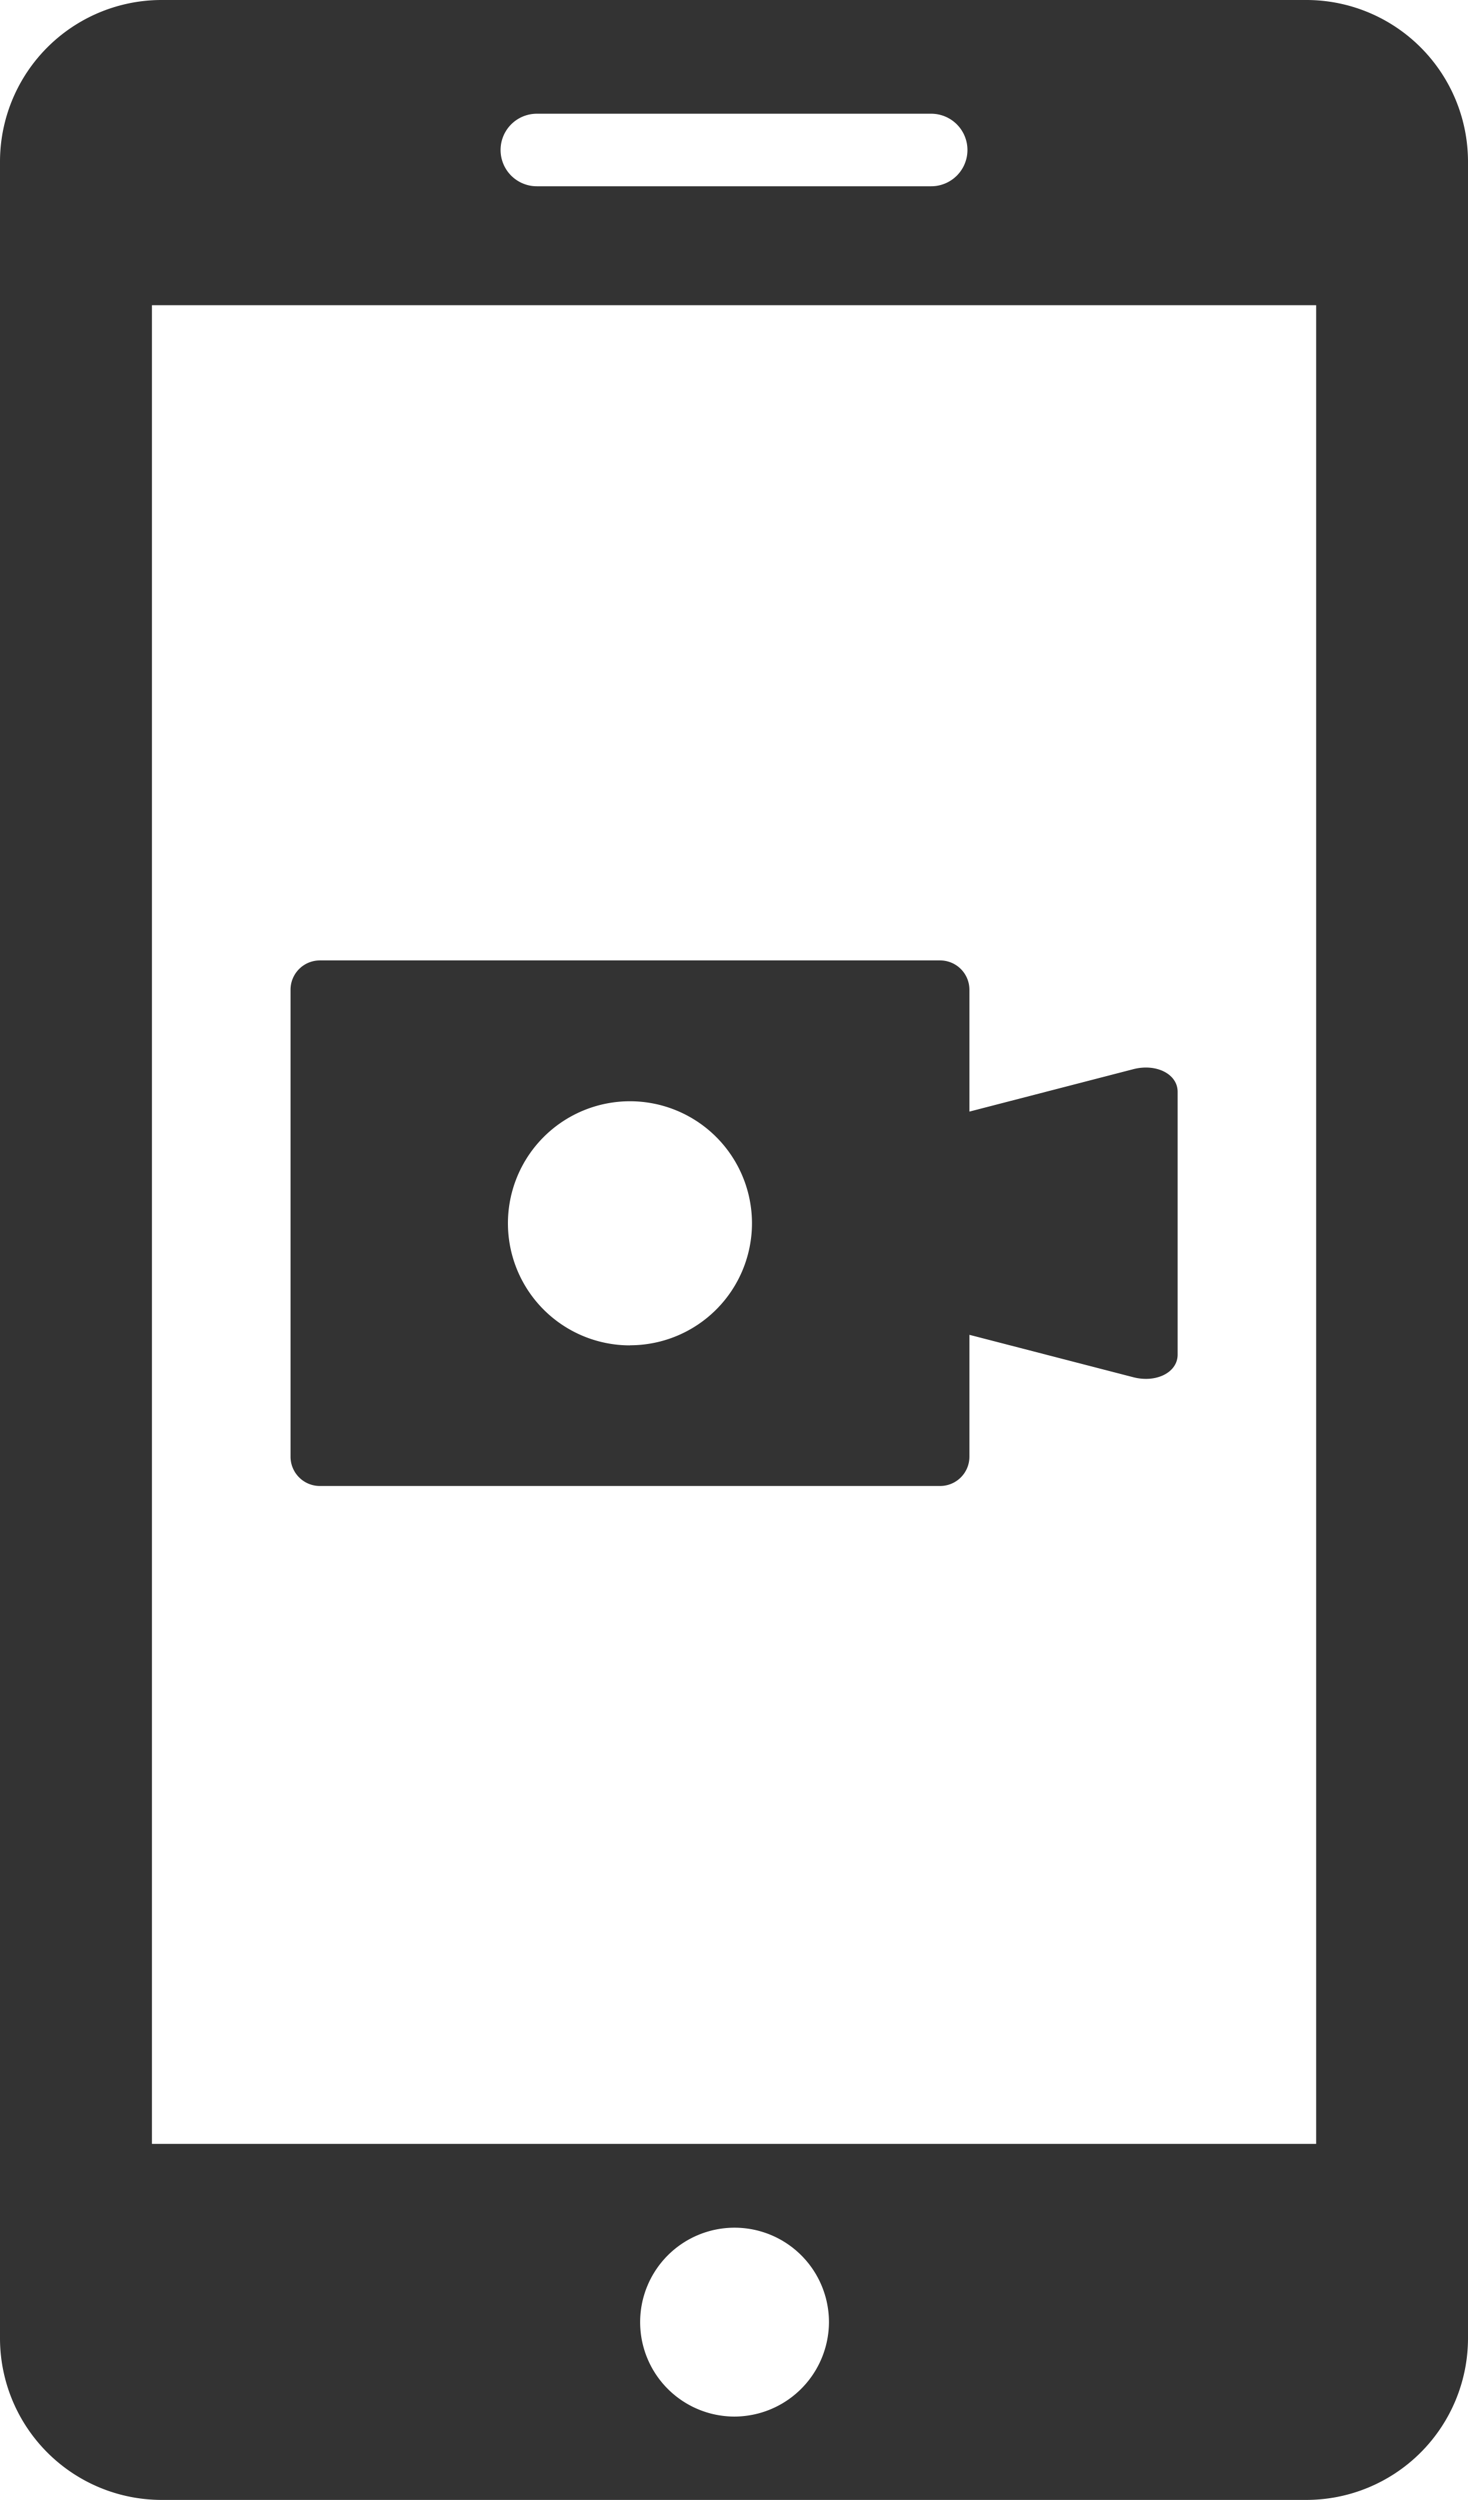 <svg xmlns="http://www.w3.org/2000/svg" width="60.083" height="102.28" viewBox="0 0 60.083 102.28"><path d="M53.449,0H6.636A6.617,6.617,0,0,0,0,6.6V95.682a6.618,6.618,0,0,0,6.636,6.6H53.449a6.618,6.618,0,0,0,6.634-6.6V6.6A6.618,6.618,0,0,0,53.449,0ZM21.972,4.653h16.14a1.484,1.484,0,1,1,0,2.968H21.972a1.484,1.484,0,1,1,0-2.968Zm8.071,94.219a3.864,3.864,0,1,1,3.885-3.865A3.879,3.879,0,0,1,30.043,98.872ZM53.867,87.715H6.218V12.487h47.65V87.715Z" fill="#333" fill-rule="evenodd"/><path d="M100.737,223.44l-6.706,1.735v-4.992a1.2,1.2,0,0,0-1.193-1.193h-25.4a1.2,1.2,0,0,0-1.193,1.193V239.3a1.2,1.2,0,0,0,1.193,1.193h25.4a1.2,1.2,0,0,0,1.193-1.193v-4.992l6.706,1.735c.937.242,1.816-.192,1.816-.926V224.366c0-.732-.879-1.168-1.816-.926Zm-20.6,11.3a4.994,4.994,0,1,1,4.994-4.994A4.994,4.994,0,0,1,80.136,234.736Z" transform="translate(-54.354 -179.695)" fill="#333"/></svg>